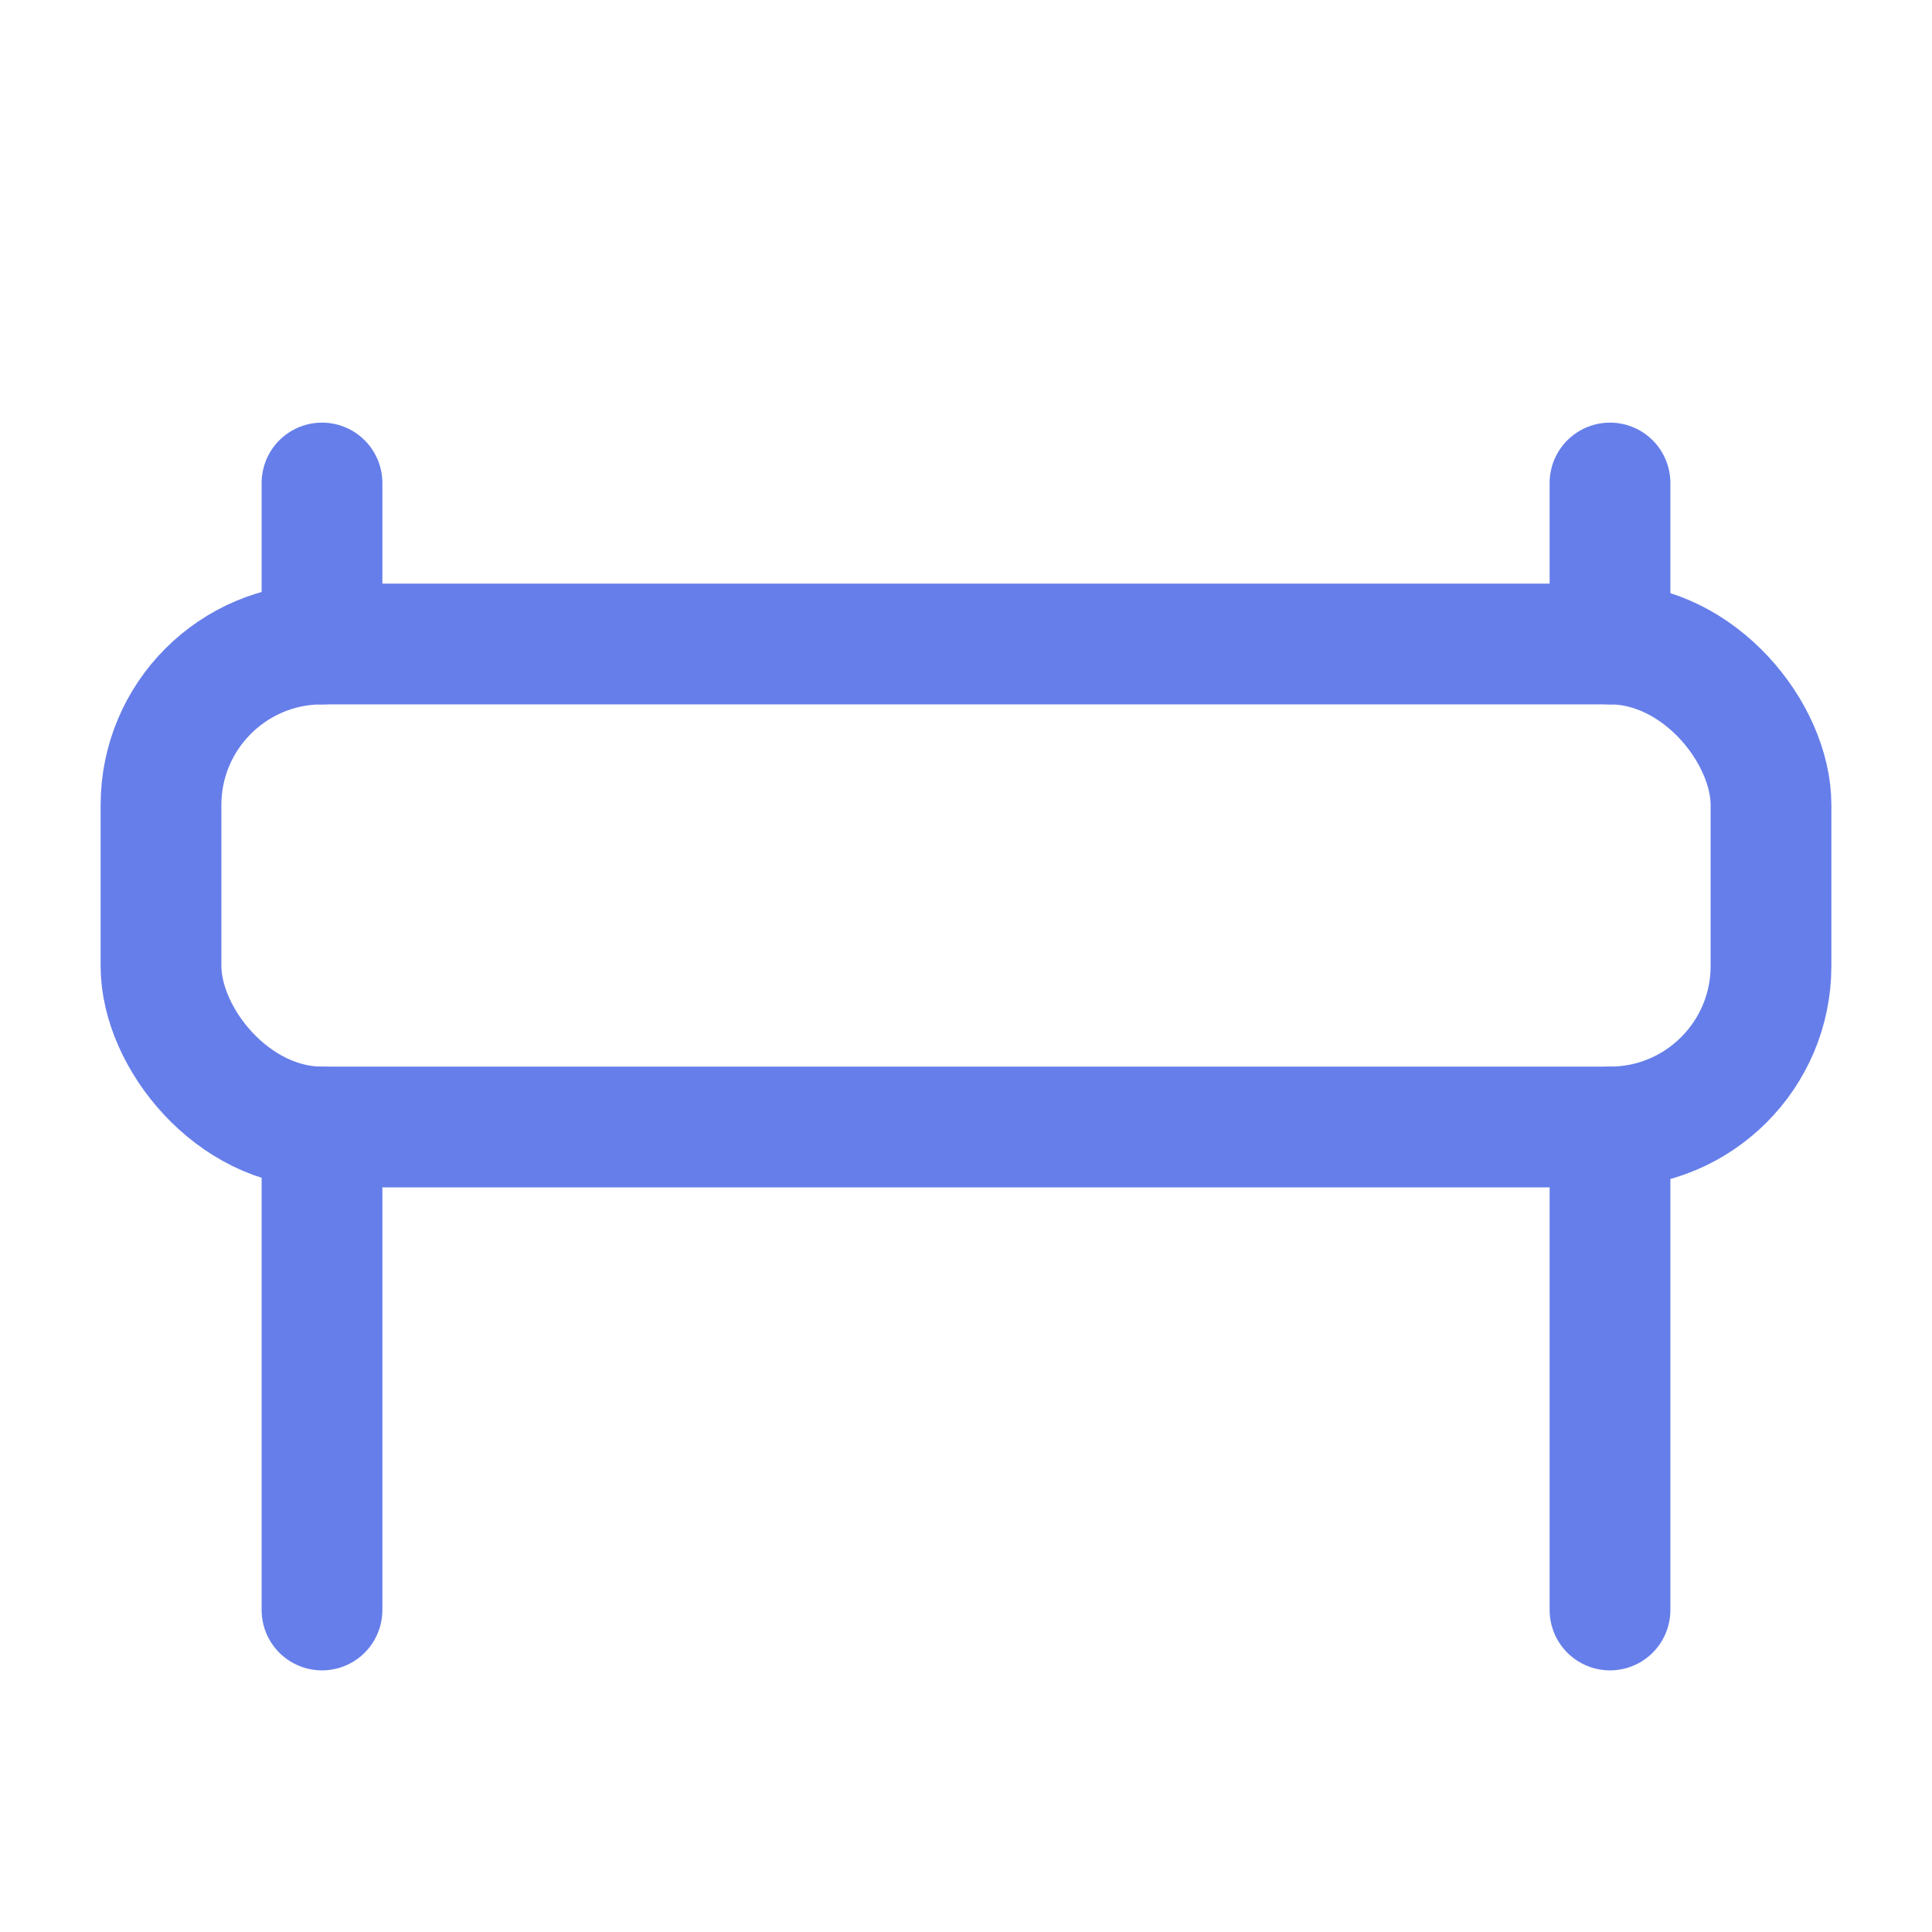<svg xmlns="http://www.w3.org/2000/svg" viewBox="0 0 24 24" fill="none" stroke="#667eea" stroke-width="1.5" stroke-linecap="round" stroke-linejoin="round">
  <rect x="2" y="8" width="20" height="6" rx="2"/>
  <line x1="4" y1="14" x2="4" y2="20"/>
  <line x1="20" y1="14" x2="20" y2="20"/>
  <line x1="4" y1="8" x2="4" y2="6"/>
  <line x1="20" y1="8" x2="20" y2="6"/>
</svg>
